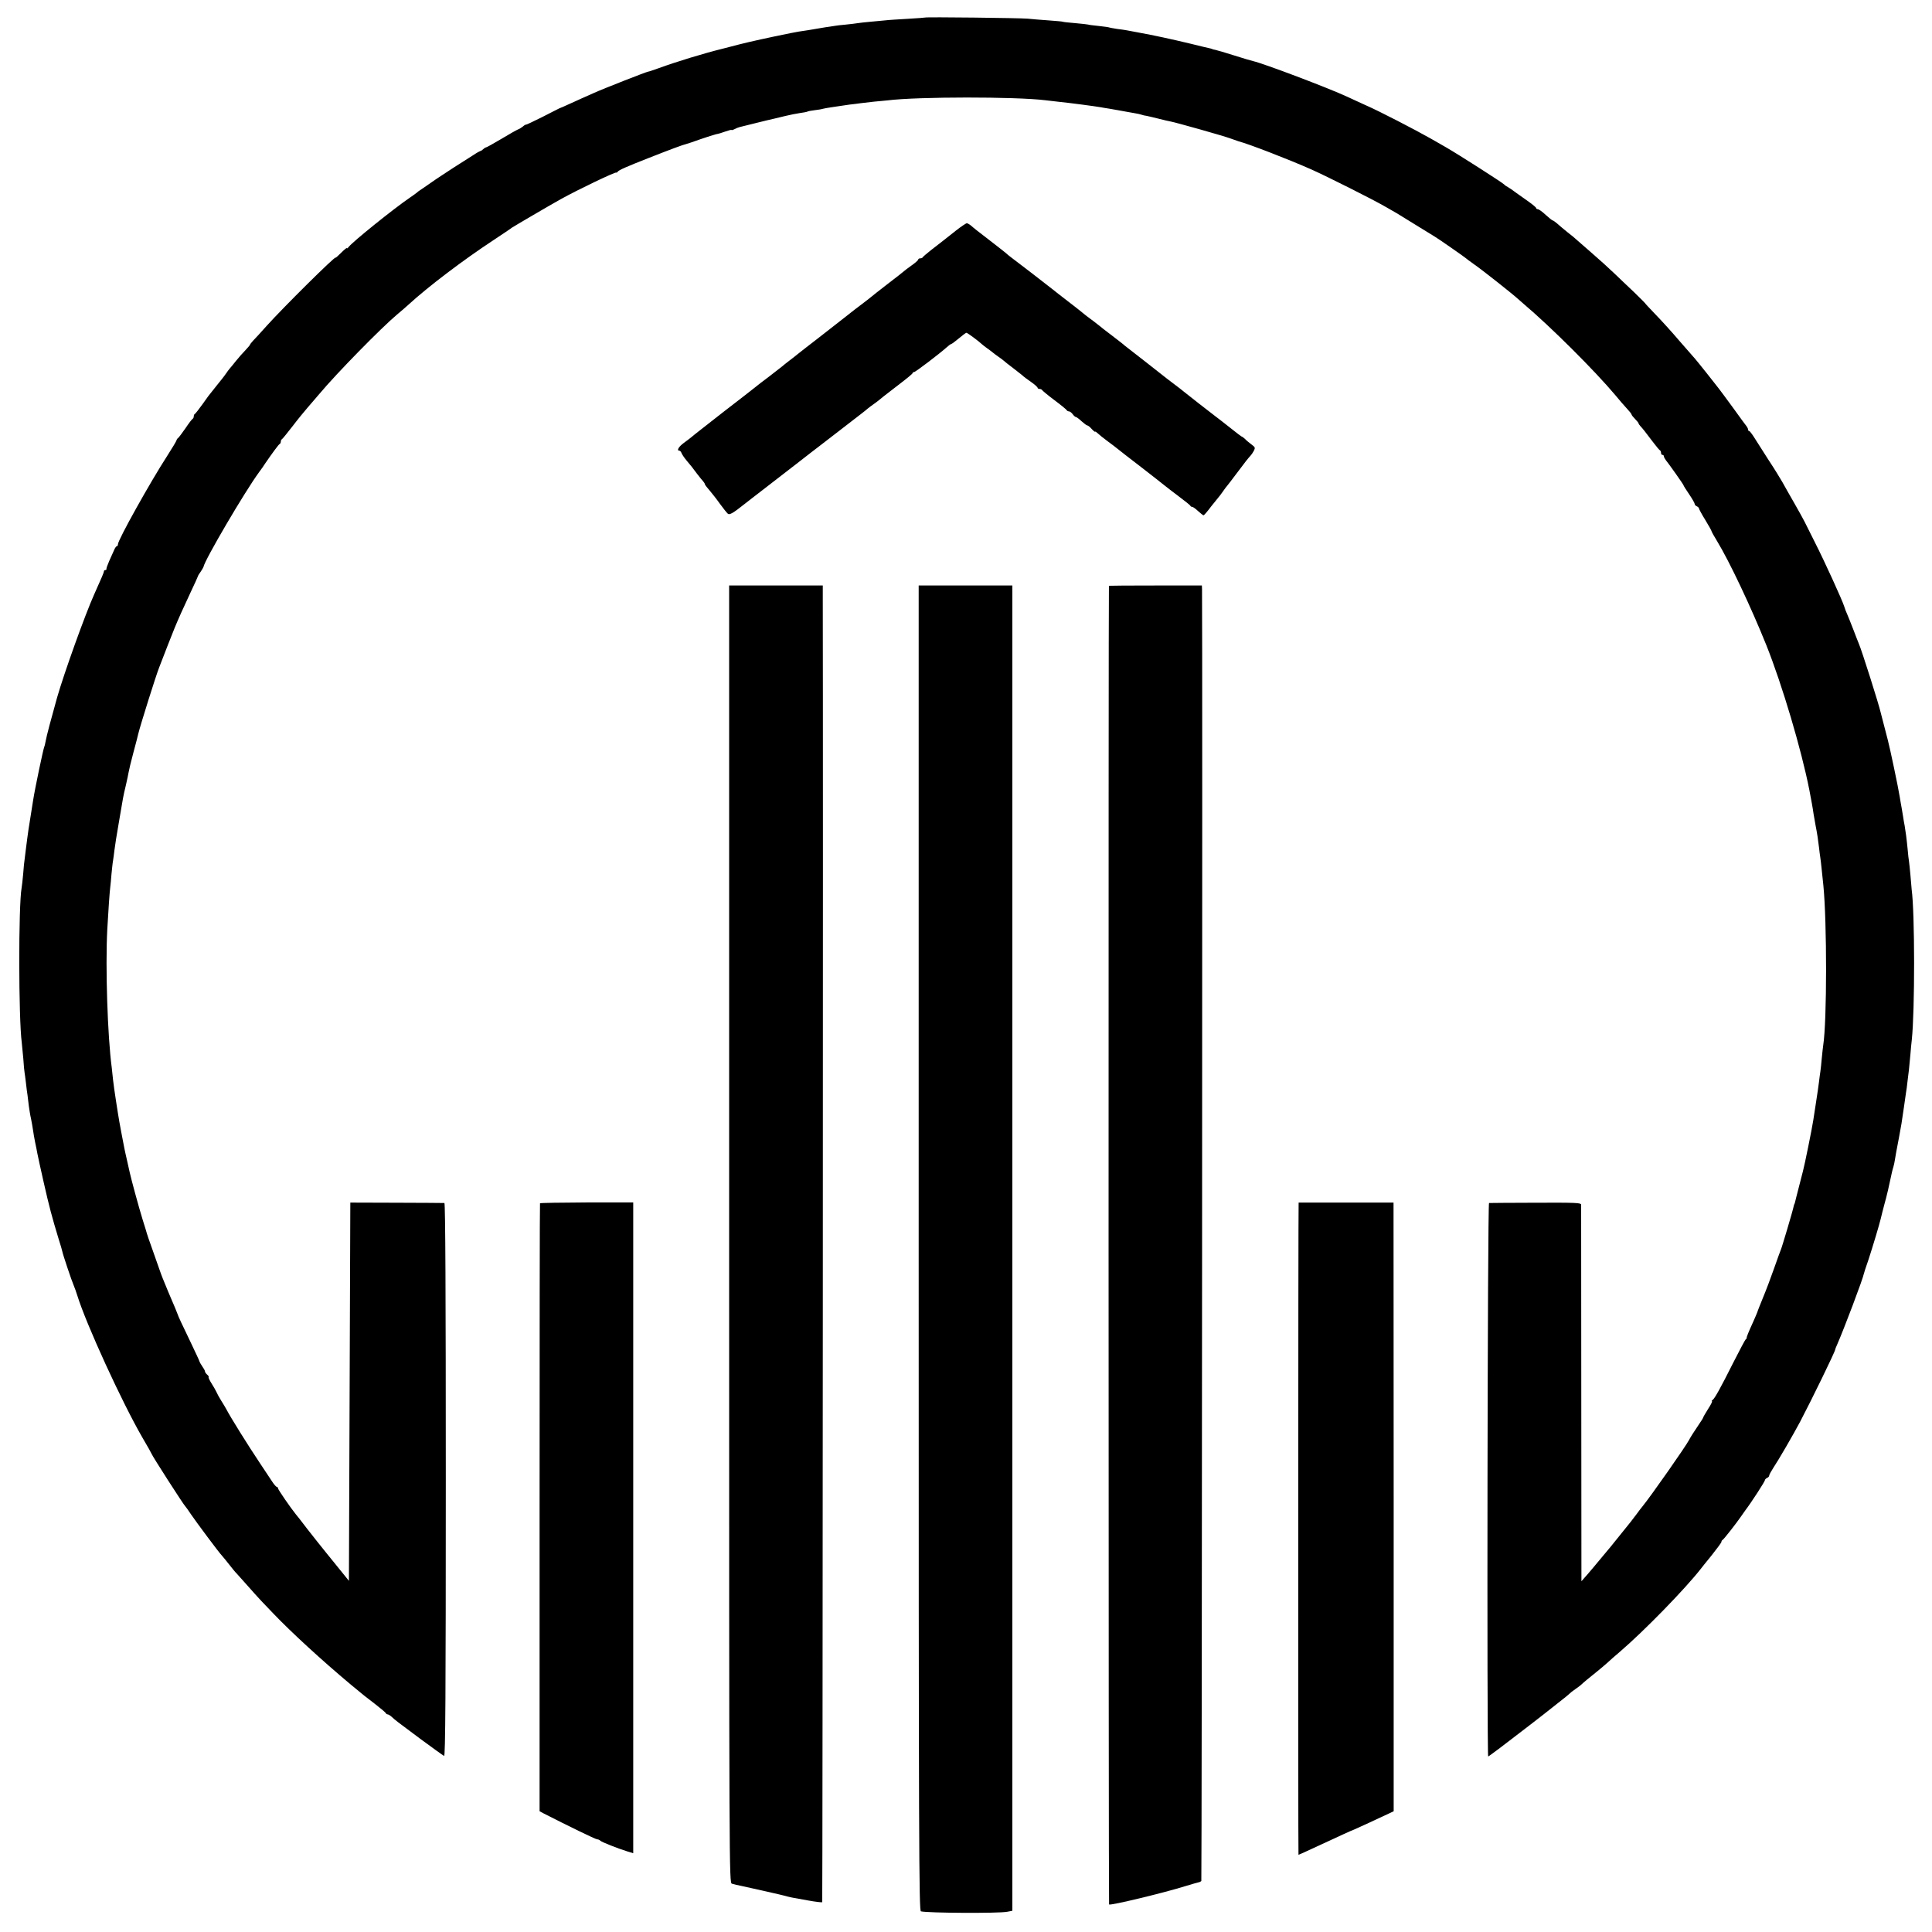 <?xml version="1.0" standalone="no"?>
<!DOCTYPE svg PUBLIC "-//W3C//DTD SVG 20010904//EN"
 "http://www.w3.org/TR/2001/REC-SVG-20010904/DTD/svg10.dtd">
<svg version="1.0" xmlns="http://www.w3.org/2000/svg"
 width="1376pt" height="1376pt" viewBox="0 0 1376 1376"
 preserveAspectRatio="xMidYMid meet">
<g transform="translate(0,1376) scale(0.1,-0.1)"
fill="#000000" stroke="none">
<path d="M6588 13635 c-1 -1 -57 -5 -123 -9 -66 -4 -138 -8 -160 -11 -22 -2
-70 -7 -107 -10 -37 -3 -77 -8 -90 -10 -13 -2 -50 -7 -83 -10 -33 -3 -71 -7
-85 -10 -14 -2 -41 -7 -60 -9 -19 -3 -46 -8 -60 -10 -14 -3 -43 -7 -65 -11
-40 -5 -97 -15 -125 -21 -158 -32 -276 -58 -360 -79 -58 -15 -112 -29 -120
-31 -138 -34 -328 -92 -460 -140 -36 -13 -69 -24 -73 -24 -10 0 -326 -124
-387 -152 -25 -11 -65 -29 -90 -40 -25 -11 -67 -31 -95 -43 -27 -13 -54 -24
-60 -26 -5 -3 -61 -30 -122 -62 -62 -31 -115 -56 -117 -55 -2 2 -12 -4 -22
-13 -11 -9 -26 -18 -35 -21 -8 -3 -62 -33 -118 -67 -57 -34 -106 -61 -110 -61
-4 0 -13 -6 -19 -12 -7 -7 -16 -13 -20 -13 -4 -1 -25 -12 -47 -27 -22 -14 -85
-54 -140 -89 -55 -36 -129 -84 -164 -109 -35 -25 -71 -49 -80 -55 -9 -5 -18
-13 -21 -16 -3 -3 -25 -19 -50 -36 -117 -80 -408 -314 -437 -352 -7 -9 -13
-13 -13 -8 0 4 -18 -11 -40 -33 -22 -22 -40 -38 -40 -35 0 15 -374 -356 -490
-485 -41 -46 -85 -94 -98 -107 -12 -13 -22 -26 -22 -29 0 -2 -14 -19 -31 -37
-17 -17 -48 -52 -68 -77 -20 -25 -40 -50 -46 -56 -5 -6 -17 -22 -25 -34 -8
-12 -22 -30 -30 -40 -8 -10 -26 -33 -40 -50 -14 -18 -30 -37 -35 -44 -6 -6
-33 -42 -60 -81 -27 -38 -53 -71 -57 -73 -5 -2 -8 -10 -8 -17 0 -7 -3 -15 -7
-17 -5 -2 -28 -32 -52 -68 -25 -36 -49 -68 -54 -71 -5 -3 -9 -10 -10 -15 0 -5
-30 -54 -65 -109 -123 -190 -352 -601 -352 -631 0 -8 -3 -14 -8 -14 -4 0 -13
-12 -19 -27 -7 -16 -22 -50 -35 -78 -12 -27 -21 -53 -20 -57 1 -5 -2 -8 -8 -8
-5 0 -10 -4 -10 -9 0 -8 -15 -44 -70 -166 -63 -140 -213 -557 -264 -735 -40
-143 -75 -273 -81 -309 -3 -19 -8 -37 -10 -41 -6 -10 -67 -300 -79 -379 -36
-223 -35 -218 -52 -351 -2 -19 -6 -48 -8 -65 -3 -16 -8 -66 -11 -110 -4 -44
-9 -88 -11 -98 -23 -125 -22 -931 1 -1103 2 -17 7 -68 11 -114 3 -46 7 -91 9
-99 2 -9 6 -44 10 -76 4 -33 8 -71 11 -85 2 -14 6 -47 9 -75 4 -27 10 -69 16
-93 5 -24 11 -60 14 -80 3 -20 9 -59 15 -87 6 -27 13 -63 16 -80 3 -16 23
-109 45 -205 40 -177 59 -247 105 -399 15 -46 27 -89 28 -95 3 -19 67 -210 81
-241 7 -16 18 -48 25 -70 63 -205 320 -765 465 -1015 36 -61 65 -113 65 -115
0 -8 229 -365 241 -375 3 -3 21 -27 39 -55 39 -57 201 -275 222 -296 7 -8 31
-37 52 -64 22 -28 44 -55 50 -60 6 -6 40 -44 76 -85 36 -41 81 -91 100 -111
19 -20 58 -61 86 -90 127 -133 348 -336 549 -504 102 -85 99 -82 181 -145 38
-30 71 -57 72 -62 2 -4 8 -8 13 -8 5 0 18 -8 28 -17 29 -27 34 -30 204 -157
87 -64 163 -119 170 -122 9 -3 12 433 12 1966 0 1306 -3 1971 -10 1972 -5 0
-158 2 -340 2 l-330 1 -5 -1347 -5 -1347 -46 57 c-25 31 -77 95 -115 142 -38
47 -101 126 -139 175 -38 50 -73 95 -78 100 -36 44 -127 176 -127 185 0 5 -4
10 -8 10 -5 0 -20 17 -33 37 -14 21 -52 79 -85 128 -89 133 -213 332 -243 390
-6 11 -22 38 -36 60 -14 22 -29 50 -34 62 -6 12 -21 40 -35 61 -14 22 -23 42
-20 44 2 3 -2 11 -11 18 -8 7 -15 17 -15 22 0 6 -9 22 -19 36 -10 15 -19 30
-20 35 0 4 -31 69 -67 145 -60 124 -85 178 -89 192 -1 3 -9 23 -18 45 -10 22
-31 74 -49 115 -17 41 -34 84 -39 95 -5 11 -15 40 -24 65 -9 25 -32 90 -51
145 -20 55 -37 105 -38 110 -1 6 -15 50 -30 98 -27 87 -82 290 -92 336 -3 12
-11 51 -19 85 -8 33 -16 72 -19 86 -39 202 -37 192 -60 340 -8 52 -18 120 -21
150 -3 30 -7 69 -9 85 -30 224 -46 713 -32 985 7 127 17 272 21 300 2 14 6 57
9 95 4 39 8 81 11 95 2 14 7 48 10 75 3 28 17 115 31 195 14 80 27 159 30 175
3 17 12 59 21 95 8 36 17 76 19 90 2 14 17 77 34 140 17 63 33 124 35 135 14
58 128 422 150 475 7 19 35 89 60 155 41 105 55 140 95 230 5 11 34 73 64 139
31 65 56 121 56 123 0 3 9 17 19 31 10 15 19 30 20 34 7 47 294 536 396 675
17 23 36 49 42 60 48 70 98 139 105 141 4 2 8 10 8 17 0 7 3 15 8 17 4 2 38
44 76 93 38 50 86 108 105 130 20 23 59 68 86 100 122 146 441 471 553 565 30
25 66 56 81 70 142 130 390 318 606 460 66 44 125 83 130 88 8 6 279 165 348
203 122 68 388 195 396 190 2 -2 7 1 10 6 9 12 61 35 224 99 145 57 240 93
267 99 8 2 53 17 100 34 47 16 96 32 110 35 14 2 44 11 68 20 23 8 42 13 42
10 0 -2 9 0 21 6 11 6 28 13 37 15 9 2 62 15 117 29 55 14 111 27 125 30 14 3
51 12 83 20 32 8 79 17 105 21 25 3 49 8 52 10 4 3 27 7 51 10 24 3 51 7 59
10 8 2 33 7 55 10 23 3 50 7 60 9 11 2 45 7 75 11 30 3 66 8 80 10 14 2 57 7
95 11 39 3 81 8 95 9 219 27 912 27 1125 1 17 -2 59 -7 95 -11 73 -7 261 -32
300 -39 14 -3 41 -7 60 -10 19 -3 47 -8 63 -11 15 -3 39 -7 55 -10 15 -3 43
-8 62 -11 19 -3 42 -8 50 -11 8 -3 24 -7 35 -8 11 -2 49 -11 85 -20 36 -9 76
-19 90 -21 37 -7 368 -100 420 -119 25 -9 52 -18 60 -21 79 -21 362 -131 520
-201 118 -53 431 -210 530 -267 76 -43 63 -35 213 -128 64 -40 125 -77 135
-83 23 -13 215 -147 222 -154 3 -3 28 -22 55 -41 53 -36 272 -209 315 -248 14
-12 32 -28 40 -35 196 -166 506 -475 655 -652 27 -33 64 -76 82 -95 18 -19 33
-38 33 -42 0 -4 11 -18 25 -32 14 -14 25 -28 25 -31 0 -4 6 -12 13 -20 16 -17
33 -38 87 -110 25 -33 48 -61 53 -63 4 -2 7 -10 7 -18 0 -8 5 -14 10 -14 6 0
10 -4 10 -10 0 -5 7 -18 14 -27 25 -31 126 -174 126 -179 0 -3 18 -32 40 -64
22 -32 40 -64 40 -70 0 -6 7 -13 15 -16 8 -4 15 -10 15 -15 0 -4 20 -42 45
-82 25 -41 45 -77 45 -81 0 -3 17 -34 38 -68 89 -146 243 -472 352 -743 113
-283 250 -745 306 -1030 11 -56 27 -143 30 -170 3 -16 9 -52 14 -80 13 -67 18
-101 25 -160 3 -27 7 -59 9 -70 2 -11 7 -54 11 -95 4 -41 9 -88 11 -105 26
-262 26 -968 -1 -1140 -2 -11 -6 -51 -10 -90 -3 -38 -8 -81 -10 -95 -2 -14 -7
-47 -10 -75 -3 -27 -13 -93 -21 -145 -8 -52 -17 -111 -20 -130 -8 -54 -62
-321 -73 -360 -9 -33 -41 -160 -48 -187 -9 -39 -12 -48 -13 -48 -1 0 -3 -7 -5
-15 -5 -28 -87 -305 -93 -314 -2 -5 -24 -63 -47 -130 -23 -66 -59 -161 -80
-211 -20 -49 -38 -94 -39 -100 -2 -5 -15 -37 -30 -70 -33 -72 -48 -109 -46
-114 1 -2 -2 -7 -7 -10 -4 -3 -43 -76 -86 -161 -94 -187 -136 -263 -151 -272
-6 -4 -7 -8 -3 -8 4 0 -8 -25 -28 -55 -19 -31 -35 -58 -35 -61 0 -3 -13 -24
-29 -47 -32 -47 -64 -97 -71 -112 -23 -45 -271 -399 -333 -475 -7 -8 -26 -33
-42 -55 -17 -22 -35 -46 -42 -55 -28 -35 -126 -157 -141 -175 -98 -118 -170
-204 -188 -223 l-21 -24 -1 1334 c0 733 -1 1340 -1 1348 -1 14 -41 15 -323 14
-178 0 -328 -2 -333 -2 -11 -2 -16 -3942 -6 -3942 2 0 40 28 84 61 180 138
293 224 307 236 8 7 53 42 100 79 47 36 87 69 90 73 3 4 21 18 40 31 19 13 37
27 40 30 8 9 73 63 114 95 21 17 53 44 71 60 18 17 59 53 91 80 175 150 465
448 576 590 4 6 39 49 78 97 38 48 70 91 70 96 0 6 4 12 8 14 8 3 103 125 132
168 8 12 22 32 31 44 42 55 139 205 139 214 0 5 7 12 15 16 8 3 15 10 15 16 0
6 13 30 28 53 37 55 146 243 193 332 83 158 249 499 249 512 0 3 6 19 14 36
48 109 185 471 191 507 0 3 15 48 33 100 31 95 76 245 87 291 3 13 14 58 25
99 18 63 35 138 55 233 2 10 7 27 10 37 3 10 8 31 10 46 5 33 10 60 30 164 16
85 19 103 35 215 6 44 13 91 15 105 3 14 7 48 10 75 3 28 8 68 11 90 2 22 7
69 10 105 3 36 7 83 10 105 22 204 22 904 -1 1070 -2 17 -6 64 -9 105 -4 41
-8 84 -10 95 -2 11 -7 52 -10 90 -7 73 -14 123 -21 165 -3 14 -8 42 -11 64 -3
21 -8 48 -10 60 -2 11 -9 48 -14 81 -11 70 -70 349 -85 405 -10 38 -46 177
-50 193 -13 59 -136 447 -156 492 -5 11 -22 56 -39 100 -17 44 -37 94 -44 110
-8 17 -17 41 -21 55 -13 43 -144 330 -208 455 -33 66 -67 134 -75 150 -8 17
-41 75 -72 130 -32 55 -70 123 -85 150 -16 28 -60 100 -100 160 -39 61 -84
131 -100 157 -17 27 -33 48 -37 48 -5 0 -8 5 -8 10 0 6 -5 16 -10 23 -6 7 -48
64 -93 127 -46 63 -104 142 -131 175 -26 33 -53 67 -59 75 -33 42 -93 116 -98
120 -3 3 -47 53 -98 112 -50 59 -127 144 -170 188 -42 44 -76 80 -74 80 1 0
-34 35 -78 78 -45 42 -109 104 -143 136 -33 32 -108 100 -166 150 -58 50 -107
93 -110 96 -3 3 -27 24 -55 45 -27 22 -61 50 -75 63 -14 12 -28 22 -32 22 -3
0 -26 18 -50 40 -23 22 -49 40 -55 40 -7 0 -13 4 -13 9 0 4 -24 24 -52 44 -29
20 -71 50 -93 66 -22 17 -47 34 -55 38 -8 4 -21 12 -27 19 -18 17 -323 212
-413 264 -41 23 -91 52 -110 63 -111 63 -368 196 -460 236 -30 14 -91 41 -135
62 -136 63 -593 236 -671 254 -11 2 -71 20 -134 40 -63 20 -124 38 -135 40
-11 2 -20 4 -20 5 0 1 -7 3 -15 5 -8 1 -72 17 -142 34 -142 34 -253 58 -378
81 -30 6 -64 12 -75 14 -11 2 -42 7 -69 10 -27 4 -52 9 -55 10 -3 2 -37 7 -76
11 -38 4 -72 8 -75 10 -3 1 -43 6 -90 10 -47 4 -87 8 -90 10 -3 2 -50 6 -105
10 -55 4 -120 9 -145 12 -52 5 -727 13 -732 8z"/>
<path d="M6810 12119 c-35 -28 -78 -62 -95 -75 -16 -13 -55 -43 -85 -66 -30
-24 -56 -46 -58 -50 -2 -5 -10 -8 -18 -8 -8 0 -14 -4 -14 -8 0 -5 -21 -24 -47
-42 -27 -19 -50 -37 -53 -40 -3 -3 -54 -44 -115 -90 -60 -47 -115 -89 -121
-95 -6 -5 -23 -19 -38 -30 -26 -19 -131 -100 -168 -130 -10 -8 -82 -64 -160
-125 -79 -61 -150 -116 -158 -123 -8 -7 -35 -28 -60 -47 -25 -19 -47 -37 -50
-40 -3 -3 -43 -34 -90 -70 -47 -35 -92 -70 -100 -77 -8 -7 -111 -87 -228 -177
-116 -91 -219 -171 -226 -178 -8 -7 -33 -26 -55 -42 -38 -28 -54 -56 -32 -56
5 0 12 -8 15 -17 4 -10 20 -34 36 -53 36 -43 38 -45 75 -95 17 -22 36 -46 43
-53 6 -7 12 -16 12 -20 0 -4 15 -24 33 -44 17 -20 51 -63 75 -97 24 -33 49
-64 56 -70 12 -10 37 4 121 71 6 5 28 22 50 39 22 17 54 41 70 54 77 60 200
155 265 205 39 30 80 62 90 70 11 8 32 25 47 36 15 12 84 65 153 118 69 53
138 107 154 119 16 12 37 29 46 37 10 8 28 22 40 30 12 8 30 22 40 30 10 8 27
22 37 30 10 8 60 47 110 85 51 39 93 73 93 78 0 4 4 7 10 7 10 0 183 132 232
176 14 13 29 24 33 24 3 0 28 18 54 40 26 22 50 40 54 40 7 0 88 -60 111 -82
8 -7 24 -20 36 -28 12 -8 30 -22 40 -30 10 -8 28 -22 40 -30 12 -8 28 -20 34
-25 6 -6 40 -33 76 -60 36 -28 67 -52 70 -56 3 -3 26 -20 53 -39 26 -18 47
-37 47 -42 0 -4 6 -8 14 -8 8 0 16 -4 18 -8 2 -4 41 -37 88 -72 47 -35 87 -68
88 -72 2 -4 9 -8 16 -8 6 0 18 -9 26 -20 8 -11 18 -20 23 -20 4 0 22 -13 40
-30 18 -16 36 -30 41 -30 5 0 19 -11 32 -26 13 -14 24 -22 24 -19 0 4 7 -1 17
-10 9 -9 41 -35 71 -57 31 -23 63 -47 71 -54 9 -8 84 -66 166 -129 83 -64 159
-124 170 -133 11 -9 56 -44 100 -77 44 -33 82 -63 83 -67 2 -5 8 -8 13 -8 6 0
24 -13 42 -30 18 -16 35 -30 39 -30 4 0 28 28 54 63 27 34 51 64 54 67 3 3 17
21 30 40 13 19 27 37 30 40 3 3 32 41 65 85 68 91 86 113 101 129 6 6 17 22
24 35 11 22 10 26 -16 45 -16 12 -37 29 -46 39 -10 9 -20 17 -23 17 -2 0 -40
28 -83 63 -43 34 -93 73 -112 87 -41 31 -188 146 -215 168 -11 10 -47 37 -80
62 -33 25 -62 47 -65 50 -3 3 -66 52 -140 110 -74 57 -137 106 -140 109 -3 4
-43 35 -90 71 -47 35 -87 67 -90 70 -3 3 -23 18 -45 35 -40 29 -55 41 -78 60
-7 6 -52 42 -102 80 -49 38 -97 75 -105 82 -36 29 -271 210 -296 228 -15 11
-32 25 -38 31 -6 5 -42 34 -81 64 -131 101 -149 115 -169 133 -11 9 -25 17
-30 17 -6 0 -40 -23 -76 -51z"/>
<path d="M5193 4970 c0 -4578 0 -4620 20 -4626 11 -3 25 -7 31 -8 14 -3 197
-43 256 -57 25 -5 63 -15 85 -20 48 -13 44 -12 168 -34 54 -10 100 -15 103
-13 3 4 7 8210 4 9276 l0 102 -334 0 -333 0 0 -4620z"/>
<path d="M6543 4871 c0 -4304 2 -4720 16 -4724 50 -12 550 -15 614 -3 l37 7 0
4719 0 4720 -333 0 -334 0 0 -4719z"/>
<path d="M7898 9588 c-4 -8 -3 -9390 1 -9392 13 -8 383 81 541 130 47 14 90
27 97 28 7 1 15 5 19 9 4 4 9 8993 5 9200 l-1 27 -330 0 c-181 0 -331 -1 -332
-2z"/>
<path d="M3846 5190 c-2 -3 -3 -978 -3 -2168 l0 -2162 26 -14 c168 -86 373
-186 384 -186 7 0 17 -4 23 -10 10 -10 121 -54 192 -76 l42 -13 0 2317 0 2318
-331 0 c-182 -1 -332 -3 -333 -6z"/>
<path d="M9249 5195 c-3 0 -4 -4645 -1 -4645 2 0 27 11 55 24 87 40 178 82
260 120 43 20 80 36 82 36 2 0 123 56 241 111 l40 19 0 2168 -1 2167 -337 0
c-186 0 -339 0 -339 0z"/>
</g>
</svg>
